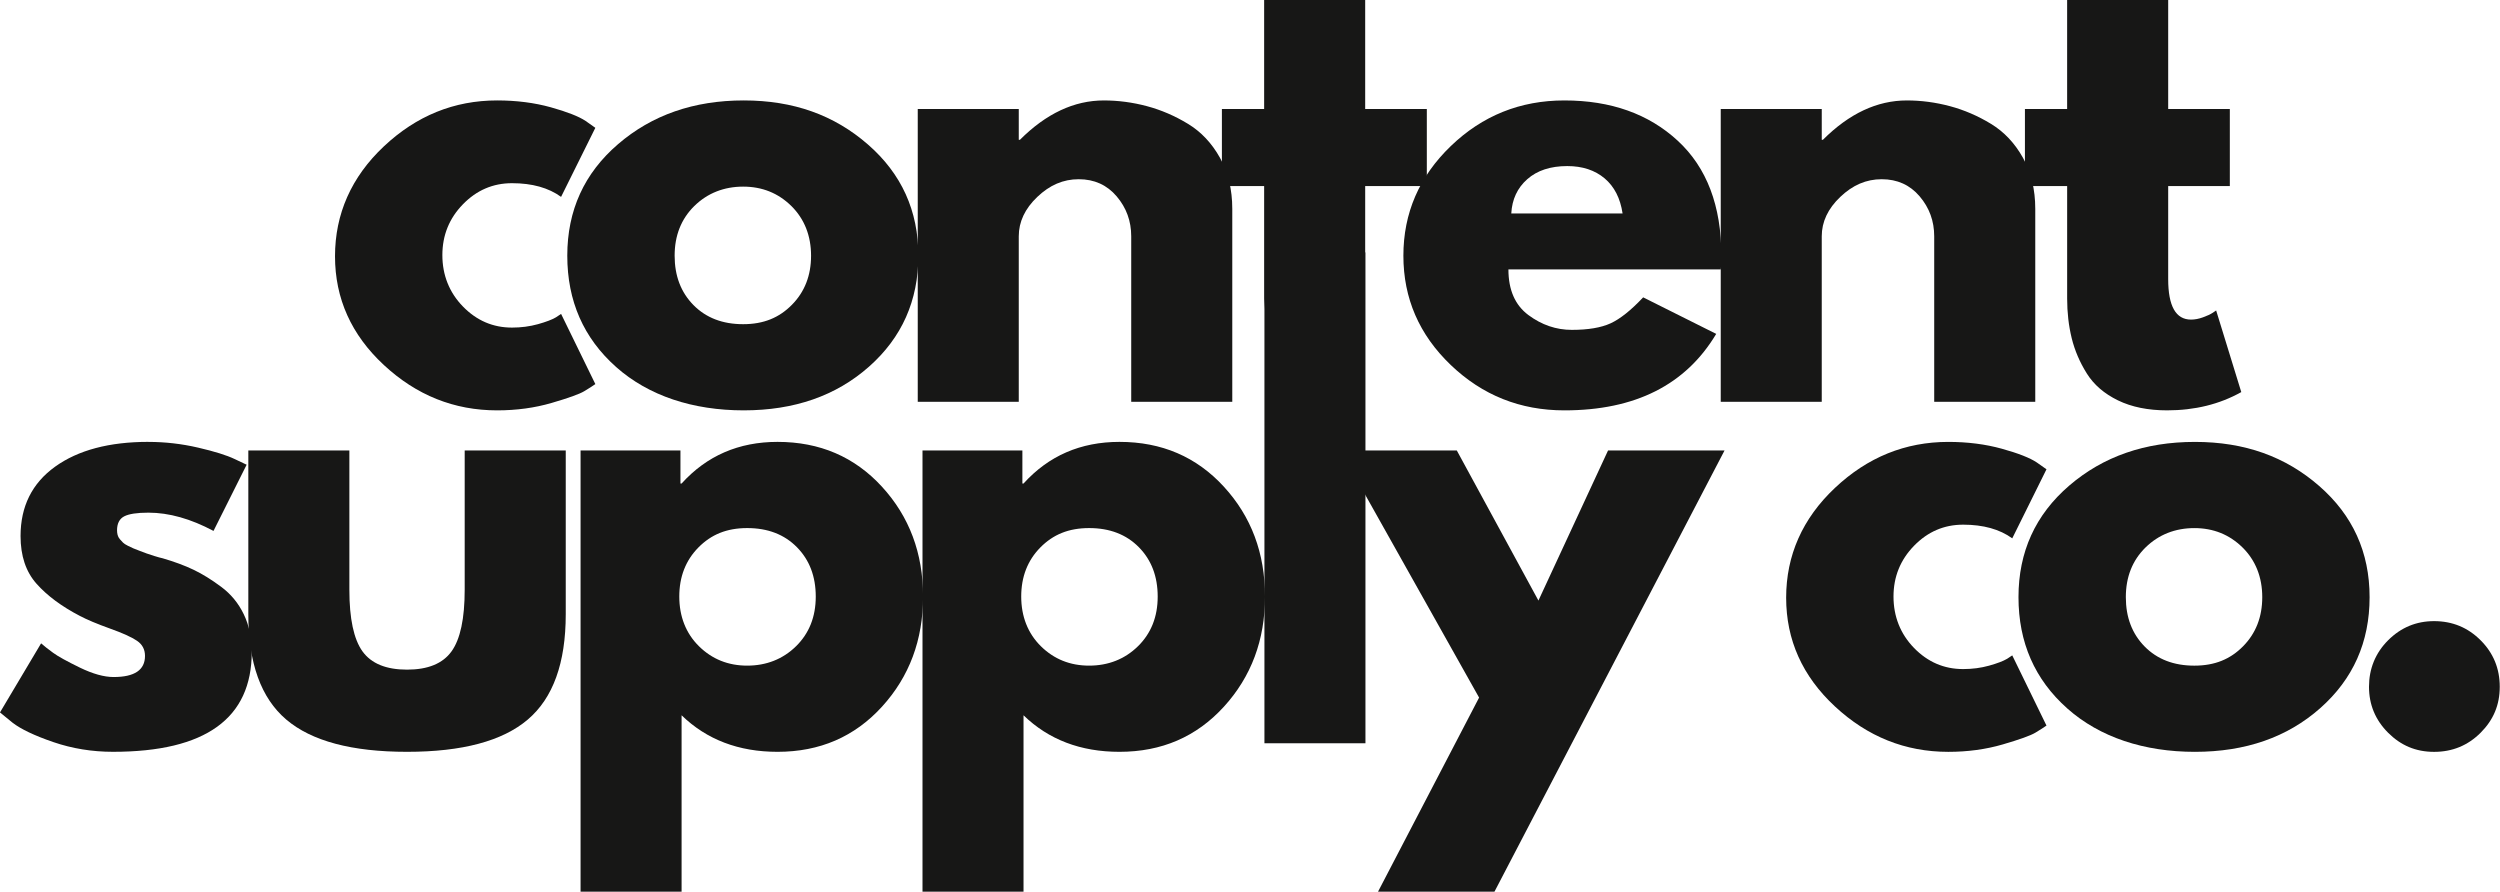 <?xml version="1.0" encoding="UTF-8"?>
<svg id="Layer_1" data-name="Layer 1" xmlns="http://www.w3.org/2000/svg" xmlns:xlink="http://www.w3.org/1999/xlink" viewBox="0 0 3832.76 1367">
  <defs>
    <style>
      .cls-1 {
        fill: none;
      }

      .cls-2 {
        clip-path: url(#clippath-1);
      }

      .cls-3 {
        clip-path: url(#clippath-3);
      }

      .cls-4 {
        clip-path: url(#clippath-4);
      }

      .cls-5 {
        clip-path: url(#clippath-2);
      }

      .cls-6 {
        clip-path: url(#clippath-5);
      }

      .cls-7 {
        fill: #171716;
      }

      .cls-8 {
        clip-path: url(#clippath);
      }
    </style>
    <clipPath id="clippath">
      <rect class="cls-1" x="3102.24" width="334.25" height="629.51"/>
    </clipPath>
    <clipPath id="clippath-1">
      <rect class="cls-1" x="888.19" y="675.22" width="528.52" height="691.78"/>
    </clipPath>
    <clipPath id="clippath-2">
      <rect class="cls-1" x="1413.85" y="675.22" width="525.66" height="691.78"/>
    </clipPath>
    <clipPath id="clippath-3">
      <rect class="cls-1" x="1870.94" width="317.11" height="1140.89"/>
    </clipPath>
    <clipPath id="clippath-4">
      <rect class="cls-1" x="2053.78" y="689.5" width="591.37" height="677.5"/>
    </clipPath>
    <clipPath id="clippath-5">
      <rect class="cls-1" x="3630.76" y="949.48" width="202" height="205.69"/>
    </clipPath>
  </defs>
  <path class="cls-7" d="M784.93,280.85c-29.18,0-54.27,10.81-75.25,32.37-21,21.59-31.49,47.54-31.49,77.92s10.49,57.17,31.49,78.73c21,21.59,46.07,32.37,75.25,32.37,13.98,0,27.25-1.74,39.82-5.24,12.53-3.52,21.74-7.01,27.6-10.51l7.86-5.23,52.52,107.6c-4.11,2.91-9.8,6.55-17.09,10.94-7.29,4.37-23.94,10.36-49.92,17.94-25.95,7.58-53.8,11.39-83.56,11.39-65.92,0-123.8-23.19-173.69-69.55-49.92-46.38-74.86-101.96-74.86-166.69s24.94-121.47,74.86-168.44c49.88-46.97,107.79-70.48,173.69-70.48,29.74,0,57.17,3.53,82.29,10.51,25.09,7.02,42.89,14.01,53.41,20.98l14.86,10.51-52.52,105.86c-19.26-13.98-44.35-20.98-75.25-20.98h-.02Z"/>
  <path class="cls-7" d="M944.56,562.64c-49.91-44.34-74.85-101.21-74.85-170.63s25.95-126.43,77.88-171.05c51.93-44.66,116.14-66.99,192.57-66.99s138.7,22.48,190.31,67.4c51.64,44.93,77.46,101.8,77.46,170.64s-25.23,125.54-75.72,170.18c-50.45,44.64-114.46,66.93-192.06,66.93s-145.72-22.15-195.6-66.47v-.02ZM1064.44,315.84c-20.11,19.84-30.16,45.23-30.16,76.18s9.63,56.15,28.89,75.7c19.25,19.53,44.64,29.29,76.13,29.29s55.25-9.92,74.8-29.74c19.55-19.81,29.35-44.89,29.35-75.23s-10.07-56.33-30.21-76.18c-20.12-19.82-44.76-29.74-73.92-29.74s-54.72,9.92-74.85,29.74l-.03-.02Z"/>
  <path class="cls-7" d="M1407,615.98V167.11h154.88v47.25h1.74c40.24-40.23,83.13-60.37,128.66-60.37,22.16,0,44.17,2.93,66.06,8.77,21.9,5.86,42.9,14.89,62.98,27.13,20.14,12.23,36.49,29.58,49.05,52.07,12.53,22.48,18.84,48.57,18.84,78.31v295.75h-154.93v-253.72c0-23.35-7.43-43.78-22.31-61.25-14.86-17.5-34.27-26.27-58.19-26.27s-44.52,9.06-63.5,27.13c-18.96,18.04-28.41,38.19-28.41,60.37v253.71h-154.88Z"/>
  <path class="cls-7" d="M2638.14,412.98h-325.58c0,31.49,10.21,54.83,30.62,70.02,20.44,15.17,42.63,22.72,66.53,22.72,25.1,0,44.94-3.35,59.51-10.04,14.61-6.7,31.25-19.96,49.92-39.81l111.99,56.01c-46.69,78.16-124.27,117.25-232.79,117.25-67.69,0-125.72-23.19-174.16-69.55-48.43-46.38-72.64-102.24-72.64-167.55s24.21-121.35,72.64-168.03c48.43-46.67,106.46-70.02,174.16-70.02,71.21,0,129.12,20.56,173.73,61.7,44.63,41.13,66.96,99.9,66.96,176.34,0,10.51-.3,17.48-.86,20.97l-.03-.02ZM2316.97,327.23h170.61c-3.49-23.31-12.68-41.26-27.55-53.79-14.88-12.53-33.98-18.83-57.29-18.83-25.69,0-46.12,6.72-61.32,20.15-15.17,13.42-23.31,30.9-24.47,52.46h.03Z"/>
  <path class="cls-7" d="M2638.07,615.98V167.11h154.87v47.25h1.75c40.23-40.23,83.13-60.37,128.66-60.37,22.15,0,44.17,2.93,66.05,8.77,21.9,5.86,42.9,14.89,62.98,27.13,20.14,12.23,36.49,29.58,49.06,52.07,12.53,22.48,18.84,48.57,18.84,78.31v295.75h-154.93v-253.72c0-23.35-7.44-43.78-22.31-61.25-14.88-17.5-34.28-26.27-58.19-26.27s-44.52,9.06-63.51,27.13c-18.96,18.04-28.41,38.19-28.41,60.37v253.71h-154.87Z"/>
  <g class="cls-8">
    <path class="cls-7" d="M3169.13,167.11V0h154.93v167.11h94.5v118.12h-94.5v142.64c0,41.4,11.65,62.11,34.99,62.11,5.87,0,11.97-1.16,18.37-3.5,6.43-2.31,11.41-4.65,14.93-6.96l5.24-3.55,38.53,125.14c-33.29,18.66-71.21,28.01-113.78,28.01-29.18,0-54.27-5.09-75.25-15.29-21-10.21-36.92-23.93-47.72-41.13-10.81-17.23-18.57-35.3-23.25-54.26-4.65-18.98-6.97-39.25-6.97-60.83v-172.38h-64.73v-118.12h64.73-.02Z"/>
  </g>
  <path class="cls-7" d="M227.57,677.49c25.68,0,51.04,2.93,76.13,8.76,25.09,5.81,43.78,11.65,56.02,17.49l18.41,8.72-50.8,101.5c-34.99-18.66-68.25-28.01-99.77-28.01-17.51,0-29.92,1.9-37.18,5.68-7.26,3.79-10.94,10.96-10.94,21.45,0,2.33.28,4.68.87,7.02.56,2.33,1.74,4.5,3.49,6.57,1.75,2.01,3.35,3.76,4.82,5.23,1.46,1.48,3.94,3.08,7.44,4.83,3.49,1.74,6.25,3.05,8.33,3.94,2.04.86,5.39,2.19,10.04,3.94,4.68,1.74,8.17,3.05,10.51,3.94,2.31.86,6.25,2.16,11.8,3.88,5.54,1.73,9.78,2.91,12.73,3.5,18.07,5.27,33.82,11.13,47.25,17.55,13.39,6.39,27.55,15.13,42.42,26.21,14.9,11.08,26.43,25.09,34.57,42,8.18,16.93,12.26,36.18,12.26,57.75,0,102.09-70.89,153.15-212.69,153.15-32.08,0-62.57-4.98-91.47-14.88-28.86-9.92-49.72-19.82-62.55-29.74l-19.27-15.75,63.03-105.92c4.65,4.12,10.79,8.94,18.37,14.47,7.59,5.55,21.3,13.12,41.15,22.78,19.82,9.62,37.06,14.4,51.66,14.4,32.08,0,48.12-10.78,48.12-32.37,0-9.92-4.08-17.64-12.26-23.19-8.18-5.56-22.04-11.84-41.61-18.83-19.53-7-34.84-13.45-45.92-19.28-28.02-14.57-50.21-31.01-66.53-49.38-16.33-18.39-24.47-42.74-24.47-73.1,0-45.5,17.65-80.94,52.94-106.33,35.29-25.35,82.98-38.05,143.05-38.05l.06.04Z"/>
  <path class="cls-7" d="M535.62,690.61v213.52c0,44.31,6.7,75.81,20.11,94.49,13.45,18.66,36.2,28.01,68.29,28.01s54.8-9.33,68.23-28.01c13.44-18.66,20.17-50.17,20.17-94.49v-213.52h154.93v251.11c0,74.67-19.43,128.5-58.23,161.45-38.79,32.97-100.49,49.44-185.09,49.44s-146.34-16.47-185.15-49.44c-38.78-32.97-58.17-86.78-58.17-161.45v-251.11h154.93Z"/>
  <g class="cls-2">
    <path class="cls-7" d="M1352.11,746.17c42.04,45.79,63.04,101.94,63.04,168.44s-21.04,122.82-63.04,168.88c-42,46.09-95.36,69.13-160.09,69.13-59.54,0-108.56-18.66-147.07-56.01v270.38h-154.88v-676.39h153.13v50.71h1.75c38.51-42.56,87.54-63.85,147.07-63.85,64.74,0,118.09,22.89,160.09,68.69v.02ZM1220.43,990.76c20.14-19.82,30.21-45.2,30.21-76.12s-9.62-56.18-28.88-75.71c-19.25-19.54-44.66-29.34-76.18-29.34s-55.28,9.92-74.86,29.74c-19.53,19.84-29.3,44.91-29.3,75.23s10.04,56.36,30.16,76.18c20.14,19.84,44.79,29.74,73.97,29.74s54.74-9.92,74.86-29.74l.02.02Z"/>
  </g>
  <g class="cls-5">
    <path class="cls-7" d="M1876.33,746.17c42.04,45.79,63.04,101.94,63.04,168.44s-21.04,122.82-63.04,168.88c-42,46.09-95.36,69.13-160.09,69.13-59.54,0-108.56-18.66-147.07-56.01v270.38h-154.88v-676.39h153.13v50.71h1.75c38.51-42.56,87.54-63.85,147.07-63.85,64.74,0,118.09,22.89,160.09,68.69v.02ZM1744.65,990.76c20.14-19.82,30.22-45.2,30.22-76.12s-9.63-56.18-28.89-75.71c-19.25-19.54-44.66-29.34-76.18-29.34s-55.28,9.92-74.86,29.74c-19.53,19.84-29.3,44.91-29.3,75.23s10.05,56.36,30.16,76.18c20.14,19.84,44.79,29.74,73.97,29.74s54.74-9.92,74.86-29.74l.02.02Z"/>
  </g>
  <g class="cls-3">
    <path class="cls-7" d="M2187.47,285.22v-118.12h-94.5V0h-154.91v167.09h-64.76v118.12h64.76v172.38c0,5.54.15,10.97.45,16.34v665.57h154.87V386.99h-.41v-101.78h94.5Z"/>
  </g>
  <g class="cls-4">
    <path class="cls-7" d="M2465.35,690.61h178.56l-352.73,676.39h-178.51l154.93-297.51-212.7-378.88h178.52l125.15,230.13,106.74-230.13h.03Z"/>
  </g>
  <path class="cls-7" d="M3009.67,804.37c-29.17,0-54.27,10.81-75.25,32.37-21,21.59-31.49,47.54-31.49,77.87s10.49,57.22,31.49,78.78c21.01,21.59,46.08,32.37,75.25,32.37,14.02,0,27.29-1.74,39.82-5.24,12.53-3.52,21.74-7.01,27.61-10.51l7.9-5.24,52.47,107.61c-4.1,2.9-9.78,6.55-17.1,10.94-7.29,4.37-23.9,10.36-49.86,17.94-25.95,7.58-53.8,11.39-83.56,11.39-65.94,0-123.86-23.19-173.74-69.55-49.91-46.38-74.85-101.96-74.85-166.75s24.94-121.42,74.85-168.39c49.88-46.97,107.8-70.48,173.74-70.48,29.74,0,57.15,3.53,82.23,10.51,25.1,6.96,42.9,13.98,53.41,20.98l14.88,10.51-52.47,105.86c-19.26-13.98-44.37-20.98-75.29-20.98h-.03Z"/>
  <path class="cls-7" d="M3169.4,1086.16c-49.91-44.34-74.85-101.21-74.85-170.64s25.96-126.48,77.88-171.1c51.93-44.63,116.15-66.93,192.57-66.93s138.74,22.48,190.36,67.4c51.64,44.91,77.47,101.78,77.47,170.63s-25.24,125.56-75.72,170.19c-50.47,44.64-114.52,66.93-192.11,66.93s-145.71-22.15-195.6-66.47v-.02ZM3289.27,839.35c-20.11,19.84-30.15,45.22-30.15,76.16s9.62,56.15,28.88,75.71c19.25,19.52,44.64,29.29,76.13,29.29s55.25-9.92,74.8-29.74c19.55-19.81,29.35-44.93,29.35-75.28s-10.07-56.28-30.21-76.12c-20.12-19.82-44.76-29.74-73.92-29.74s-54.7,9.92-74.85,29.74l-.03-.02Z"/>
  <g class="cls-6">
    <path class="cls-7" d="M3731.72,952.26c28.02,0,51.78,9.78,71.31,29.35,19.55,19.52,29.35,43.28,29.35,71.29s-9.78,50.91-29.35,70.48c-19.53,19.53-43.29,29.29-71.31,29.29s-50.92-9.76-70.49-29.29c-19.53-19.54-29.3-43.03-29.3-70.48s9.75-51.77,29.3-71.29c19.55-19.53,43.04-29.35,70.49-29.35Z"/>
  </g>
</svg>